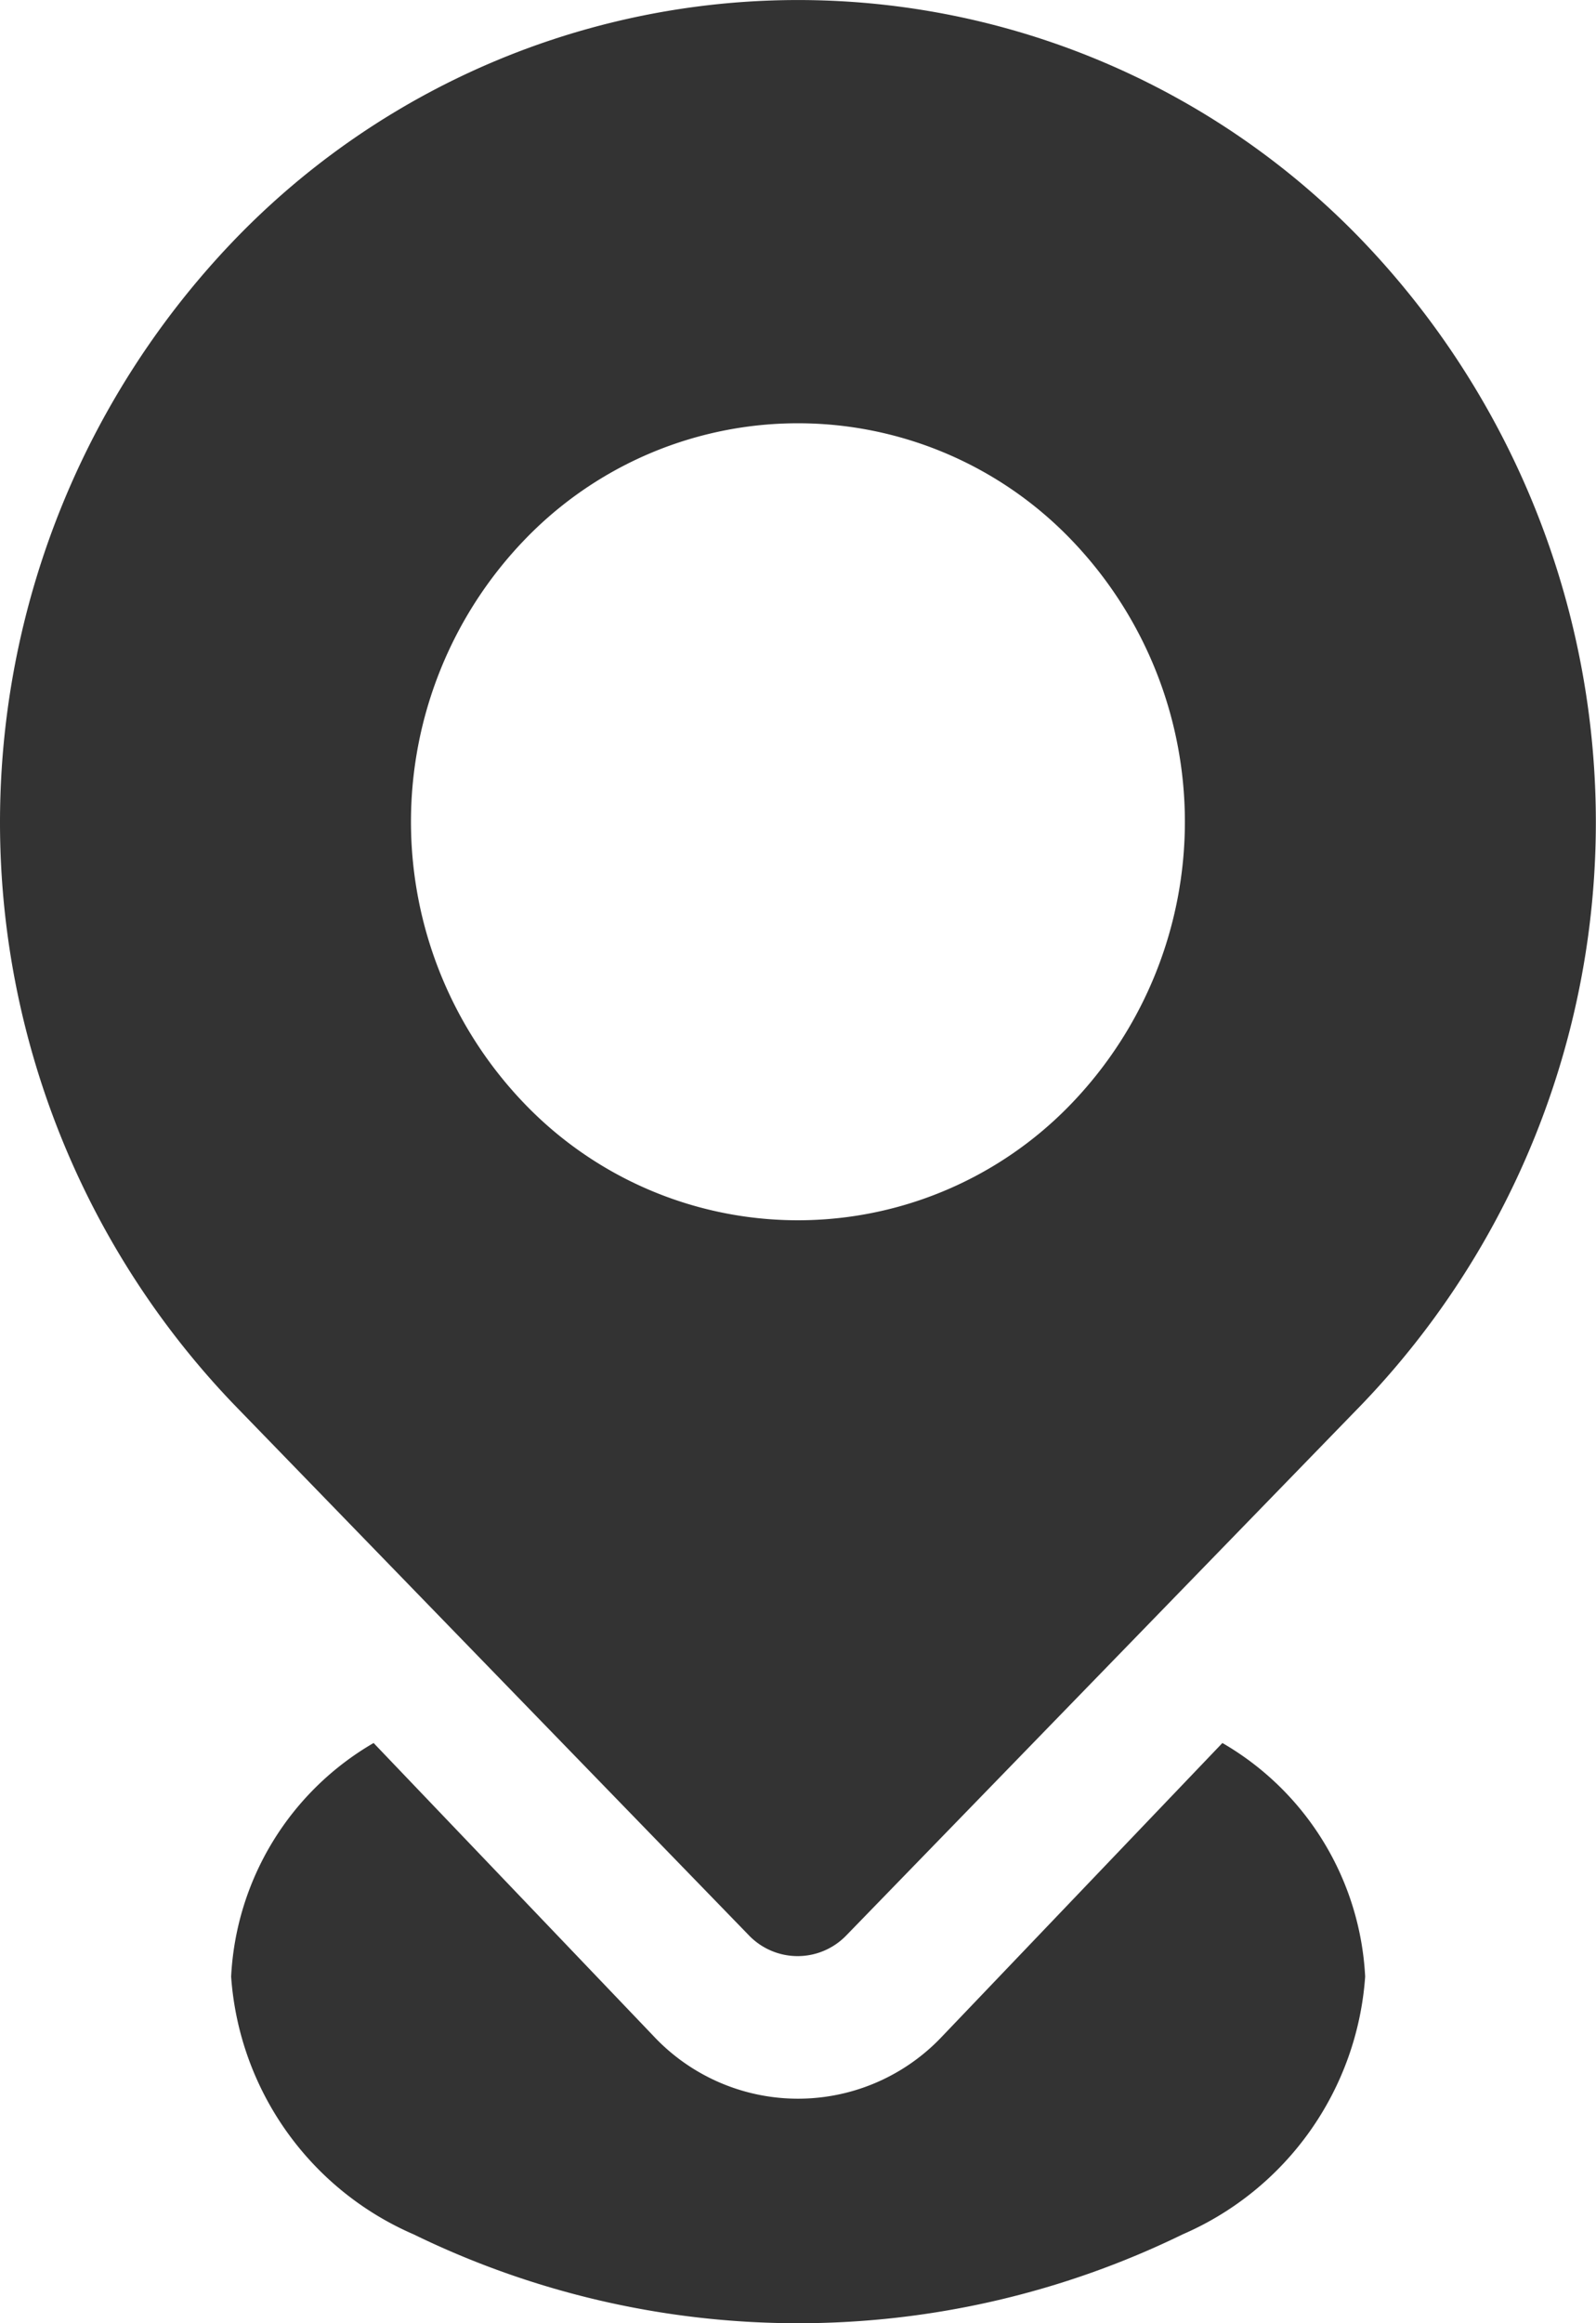 <svg xmlns="http://www.w3.org/2000/svg" width="11" height="16" viewBox="0 0 11 16">
  <g id="icon-store" transform="translate(-82.539 -11)">
    <g id="Group_9200" data-name="Group 9200" transform="translate(82.539 11)">
      <g id="Group_9199" data-name="Group 9199" transform="translate(0 0)">
        <path id="Path_15913" data-name="Path 15913" d="M91.93,12.659a5.393,5.393,0,0,0-7.782,0,5.789,5.789,0,0,0,0,8.01L87.7,24.328a.466.466,0,0,0,.673,0l3.555-3.659A5.789,5.789,0,0,0,91.93,12.659ZM89.924,18.6a2.613,2.613,0,0,1-3.771,0,2.8,2.8,0,0,1,0-3.881,2.613,2.613,0,0,1,3.771,0A2.8,2.8,0,0,1,89.924,18.6Z" transform="translate(-82.539 -11)" fill="#333"/>
        <path id="Path_15914" data-name="Path 15914" d="M138.006,378.943l-1.929,2.018a1.365,1.365,0,0,1-1.992,0l-1.929-2.018a1.975,1.975,0,0,0-.982,1.609,2.094,2.094,0,0,0,1.258,1.775,6.043,6.043,0,0,0,5.3,0,2.094,2.094,0,0,0,1.258-1.775A1.975,1.975,0,0,0,138.006,378.943Z" transform="translate(-129.581 -366.939)" fill="#333"/>
      </g>
    </g>
  </g>
</svg>
